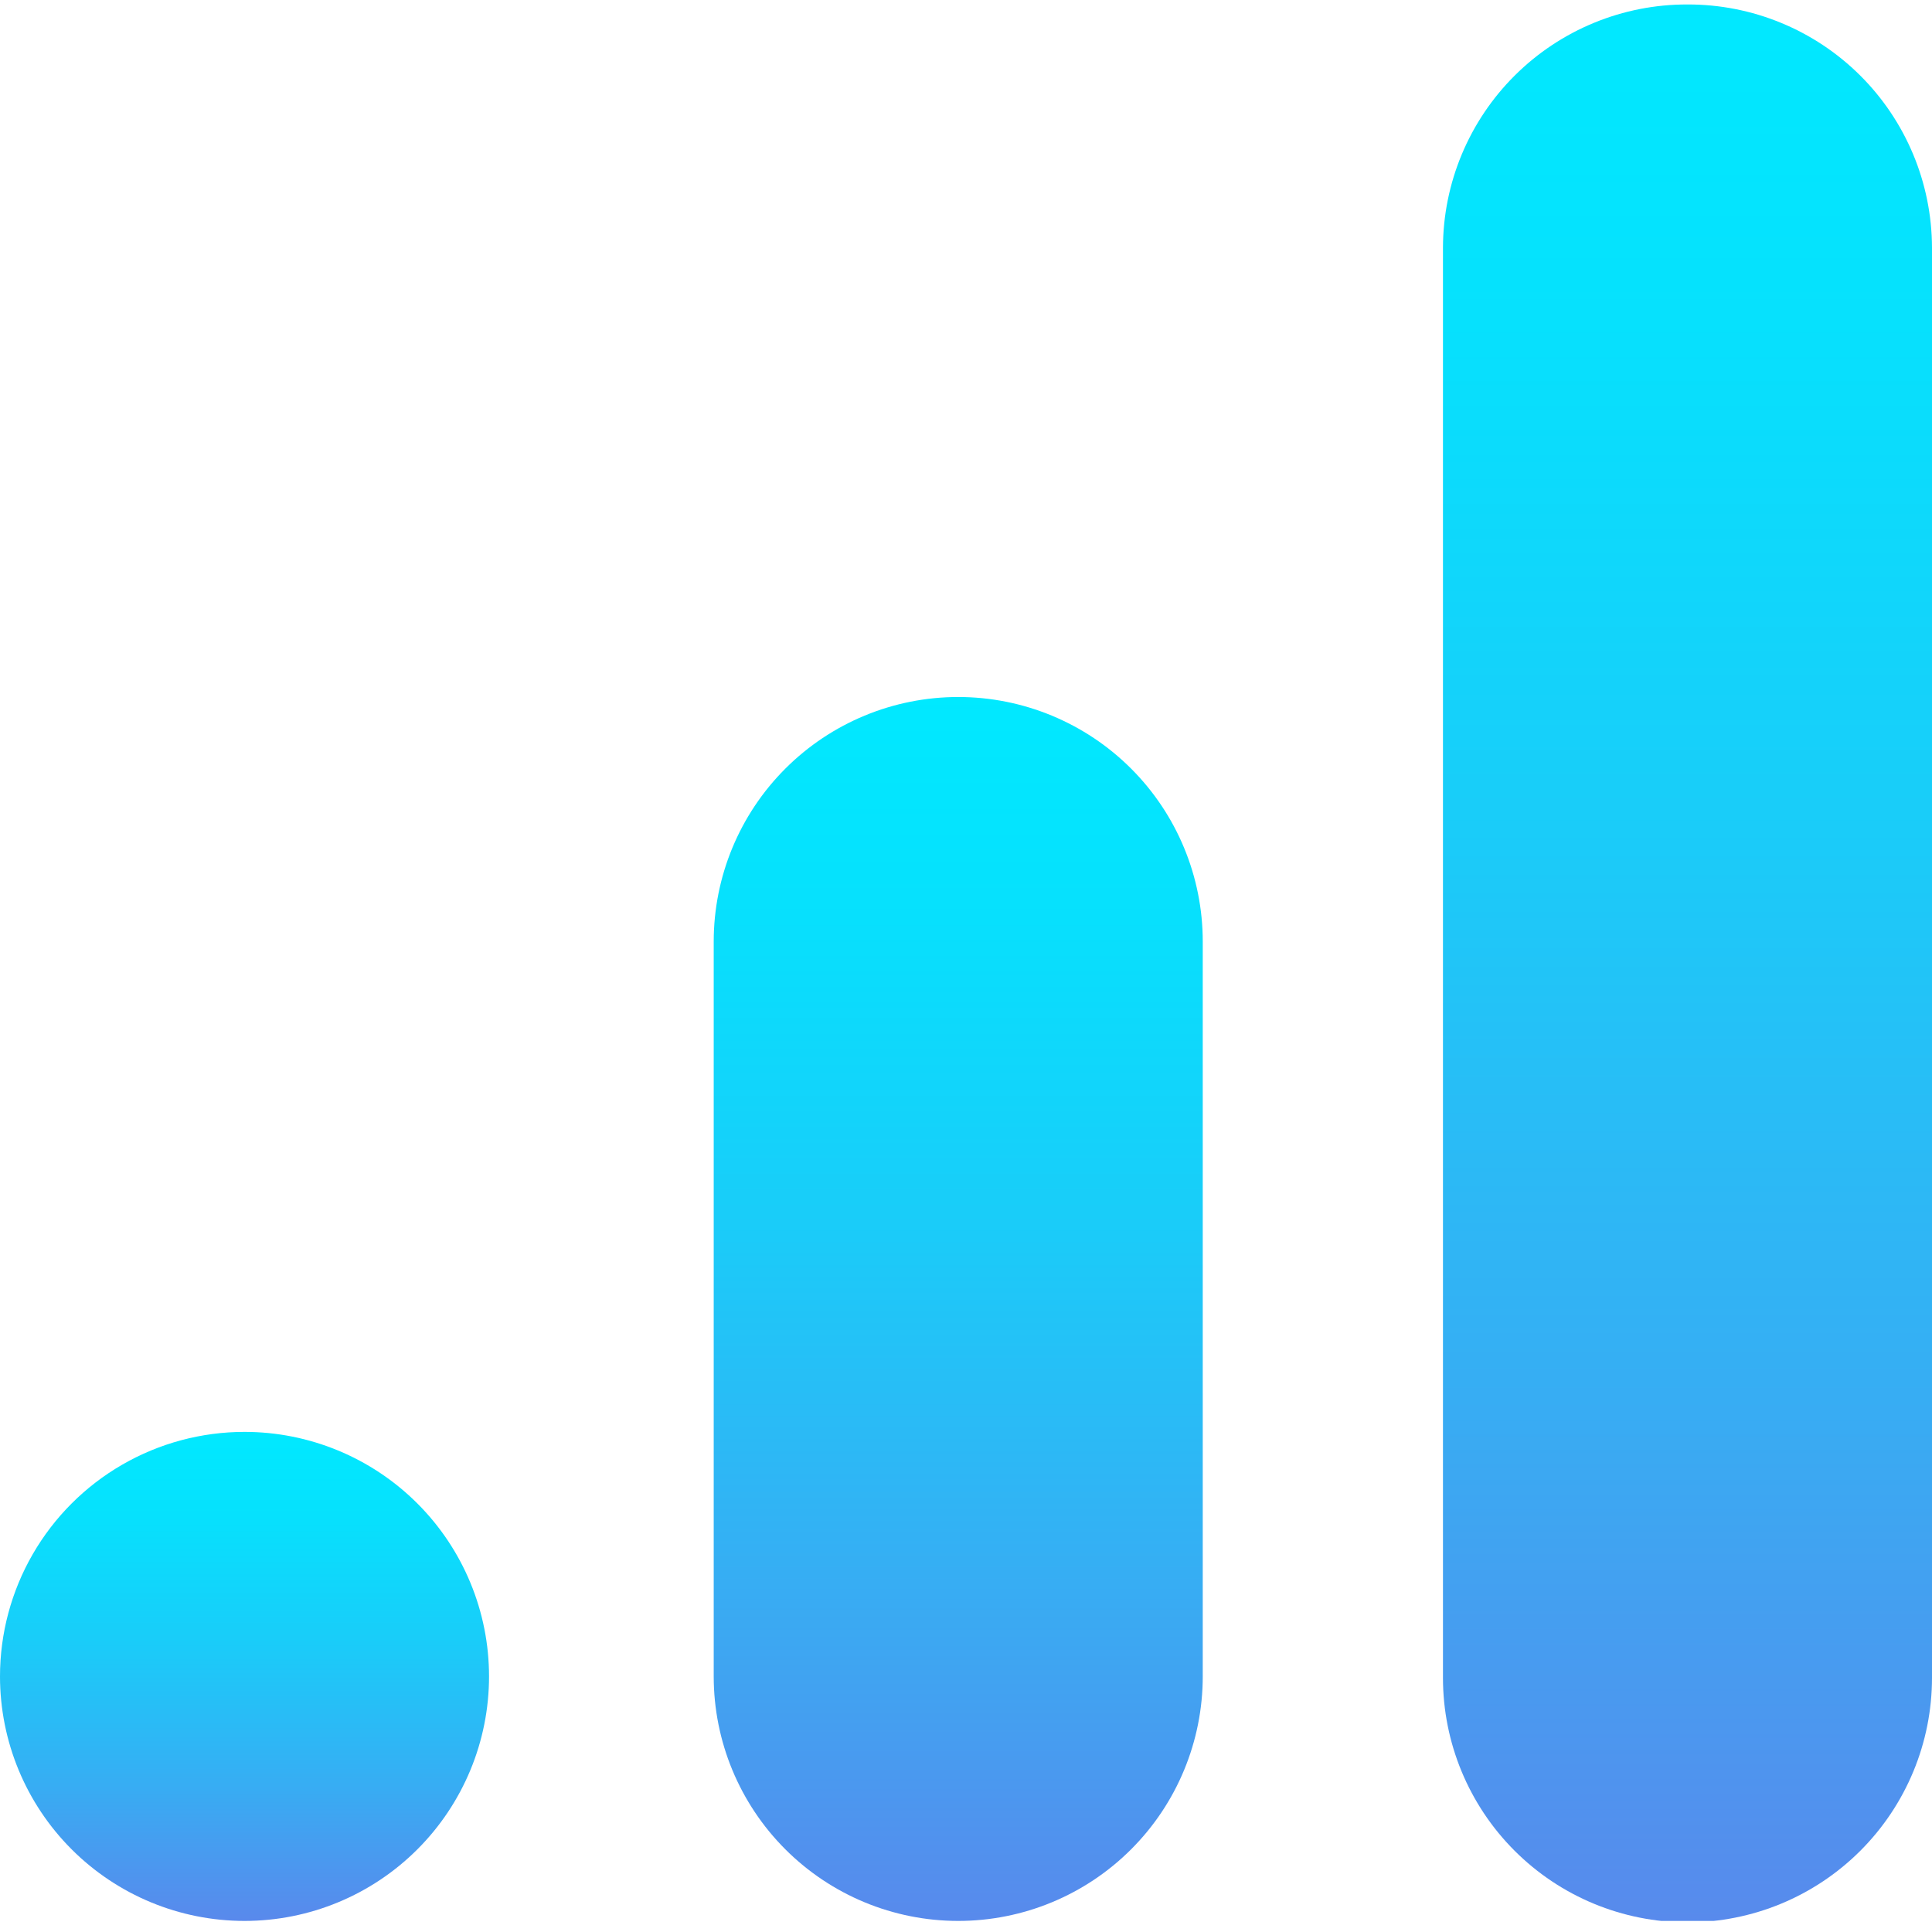 <?xml version="1.0" encoding="UTF-8"?>
<svg xmlns="http://www.w3.org/2000/svg" xmlns:xlink="http://www.w3.org/1999/xlink" width="48" height="48" viewBox="0 0 48 48">
  <defs>
    <linearGradient id="linear-gradient" x1="0.5" y1="1" x2="0.5" gradientUnits="objectBoundingBox">
      <stop offset="0" stop-color="#5989ec"></stop>
      <stop offset="0.277" stop-color="#37adf3"></stop>
      <stop offset="0.578" stop-color="#19cdf9"></stop>
      <stop offset="0.83" stop-color="#06e1fd"></stop>
      <stop offset="1" stop-color="#00e9ff"></stop>
    </linearGradient>
    <clipPath id="clip-path">
      <rect id="Rectangle_11941" data-name="Rectangle 11941" width="48" height="48" transform="translate(1358 5297)" fill="none"></rect>
    </clipPath>
    <clipPath id="clip-path-2">
      <path id="Path_62583" data-name="Path 62583" d="M0,98.076A6.075,6.075,0,1,0,6.075,92,6.075,6.075,0,0,0,0,98.076" transform="translate(0 -92)" fill="none"></path>
    </clipPath>
    <clipPath id="clip-path-3">
      <path id="Path_62584" data-name="Path 62584" d="M46,51.075V69.333a6.075,6.075,0,0,0,12.15,0V51.075a6.075,6.075,0,0,0-12.15,0" transform="translate(-46 -45)" fill="url(#linear-gradient)"></path>
    </clipPath>
    <clipPath id="clip-path-4">
      <path id="Path_62585" data-name="Path 62585" d="M99.075,0A6.058,6.058,0,0,0,93,6.04V41.574a6.075,6.075,0,0,0,12.15,0V6.04A6.058,6.058,0,0,0,99.075,0Z" transform="translate(-93)" fill="url(#linear-gradient)"></path>
    </clipPath>
  </defs>
  <g id="Mask_Group_61" data-name="Mask Group 61" transform="translate(-1358 -5297)" clip-path="url(#clip-path)">
    <g id="Group_12257" data-name="Group 12257" transform="translate(1358 5297.111)">
      <g id="Group_12252" data-name="Group 12252" transform="translate(0 35.464)">
        <g id="Group_12251" data-name="Group 12251" clip-path="url(#clip-path-2)">
          <rect id="Rectangle_11938" data-name="Rectangle 11938" width="12.15" height="12.15" transform="translate(0 0)" fill="url(#linear-gradient)"></rect>
        </g>
      </g>
      <g id="Group_12254" data-name="Group 12254" transform="translate(17.732 17.206)">
        <g id="Group_12253" data-name="Group 12253" clip-path="url(#clip-path-3)">
          <rect id="Rectangle_11939" data-name="Rectangle 11939" width="12.15" height="30.408" transform="translate(0)" fill="url(#linear-gradient)"></rect>
        </g>
      </g>
      <g id="Group_12256" data-name="Group 12256" transform="translate(35.85)">
        <g id="Group_12255" data-name="Group 12255" clip-path="url(#clip-path-4)">
          <rect id="Rectangle_11940" data-name="Rectangle 11940" width="12.15" height="47.614" fill="url(#linear-gradient)"></rect>
        </g>
      </g>
    </g>
  </g>
</svg>
